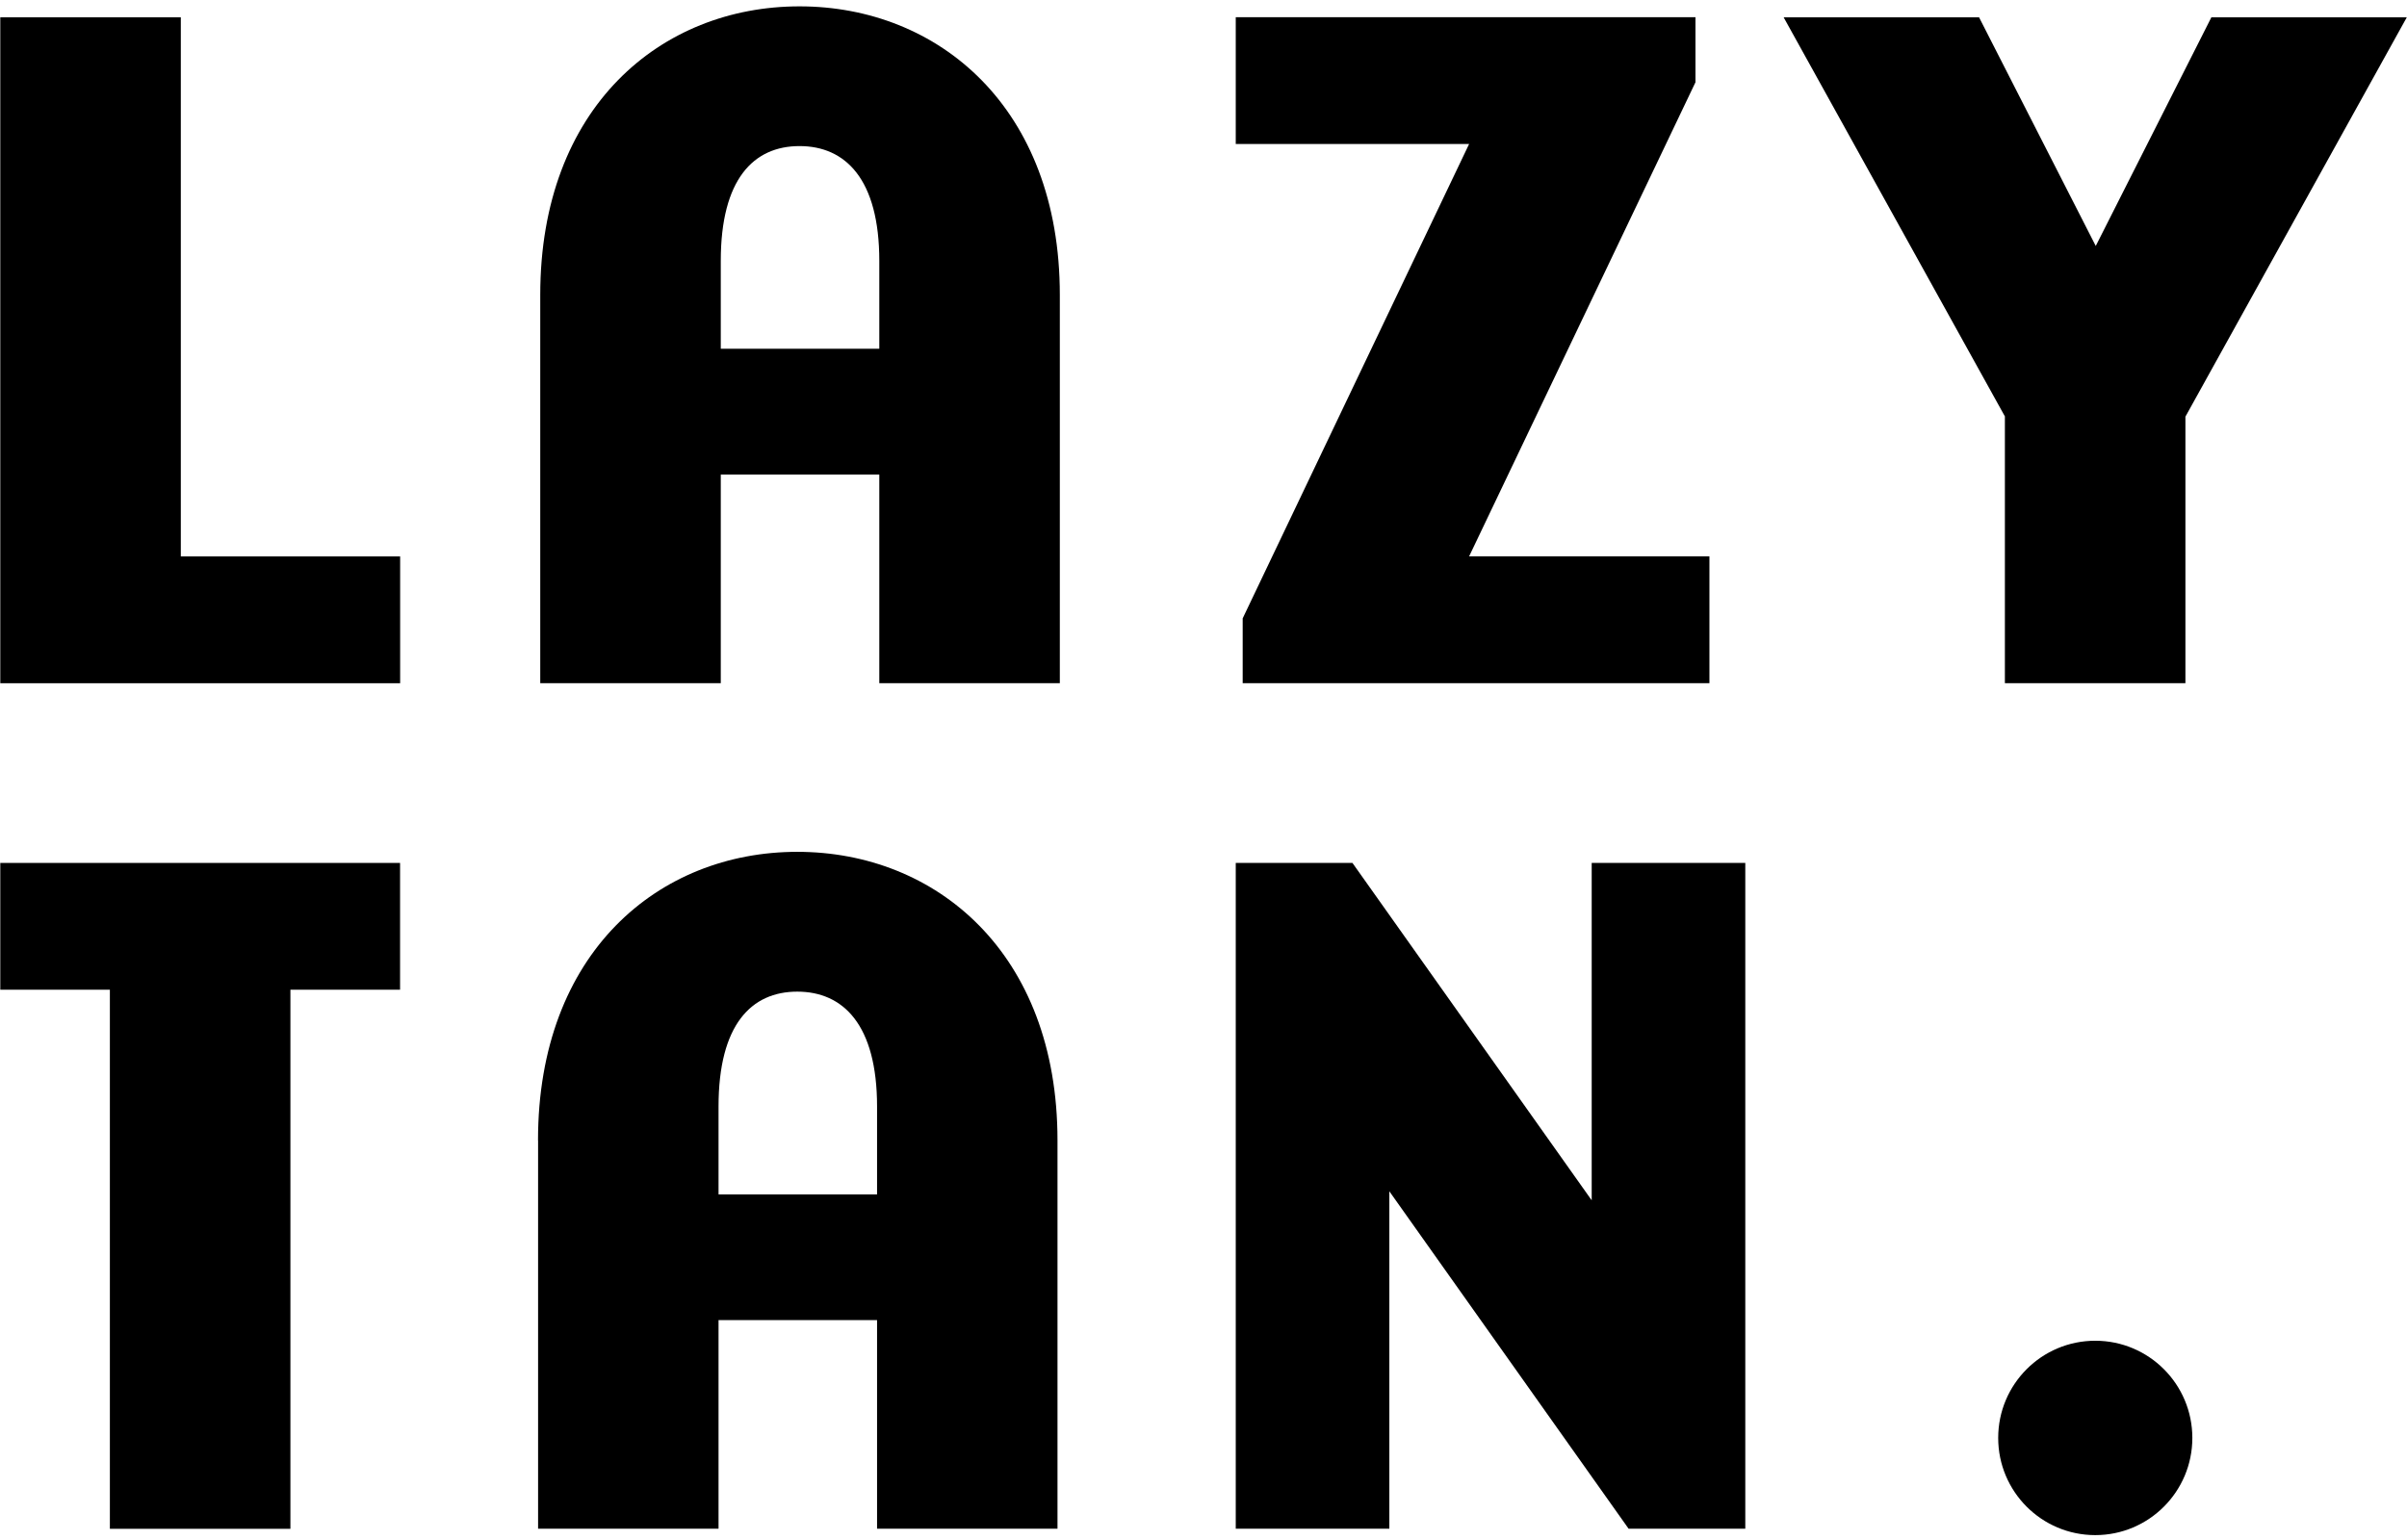 <?xml version="1.0" encoding="UTF-8"?>
<svg xmlns="http://www.w3.org/2000/svg" width="100" height="64" viewBox="0 0 100 64" fill="none">
  <g clip-path="url(#clip0_650_845)">
    <path d="M4.568 41.131H0.012V35.862H16.621V41.131H12.065V63.535H4.565V41.131H4.568Z" fill="black"></path>
    <path d="M22.352 47.392C22.352 39.593 27.365 35.401 33.123 35.401C38.881 35.401 43.934 39.593 43.934 47.392V63.531H36.438V54.86H29.852V63.531H22.355V47.392H22.352ZM36.438 49.637V45.986C36.438 42.584 35.03 41.211 33.123 41.211C31.216 41.211 29.852 42.581 29.852 45.986V49.637H36.438Z" fill="black"></path>
    <path d="M51.34 35.862H56.188L66.128 49.883V35.862H72.509V63.531H67.661L57.721 49.508V63.531H51.34V35.862Z" fill="black"></path>
    <path d="M0.012 0.719H7.512V23.125H16.624V28.394H0.012V0.722V0.719Z" fill="black"></path>
    <path d="M22.445 12.255C22.445 4.456 27.459 0.264 33.217 0.264C38.975 0.264 44.031 4.456 44.031 12.255V28.391H36.531V19.723H29.945V28.391H22.445V12.255ZM36.531 14.493V10.842C36.531 7.444 35.124 6.071 33.217 6.071C31.31 6.071 29.945 7.44 29.945 10.842V14.493H36.531Z" fill="black"></path>
    <path d="M51.631 25.692L61.035 5.984H51.34V0.715H70.439V3.418L61.035 23.122H71.019V28.391H51.628V25.692H51.631Z" fill="black"></path>
    <path d="M83.3 17.316L74.102 0.719H82.221L87.069 10.222L91.873 0.719H99.992L90.794 17.316V28.391H83.294V17.316H83.3Z" fill="black"></path>
    <path d="M87.049 63.797C89.276 63.797 91.082 61.989 91.082 59.758C91.082 57.527 89.276 55.719 87.049 55.719C84.821 55.719 83.016 57.527 83.016 59.758C83.016 61.989 84.821 63.797 87.049 63.797Z" fill="black"></path>
  </g>
  <defs>
    <clipPath id="clip0_650_845">
      <rect width="100" height="64" fill="white"></rect>
    </clipPath>
  </defs>
</svg>
